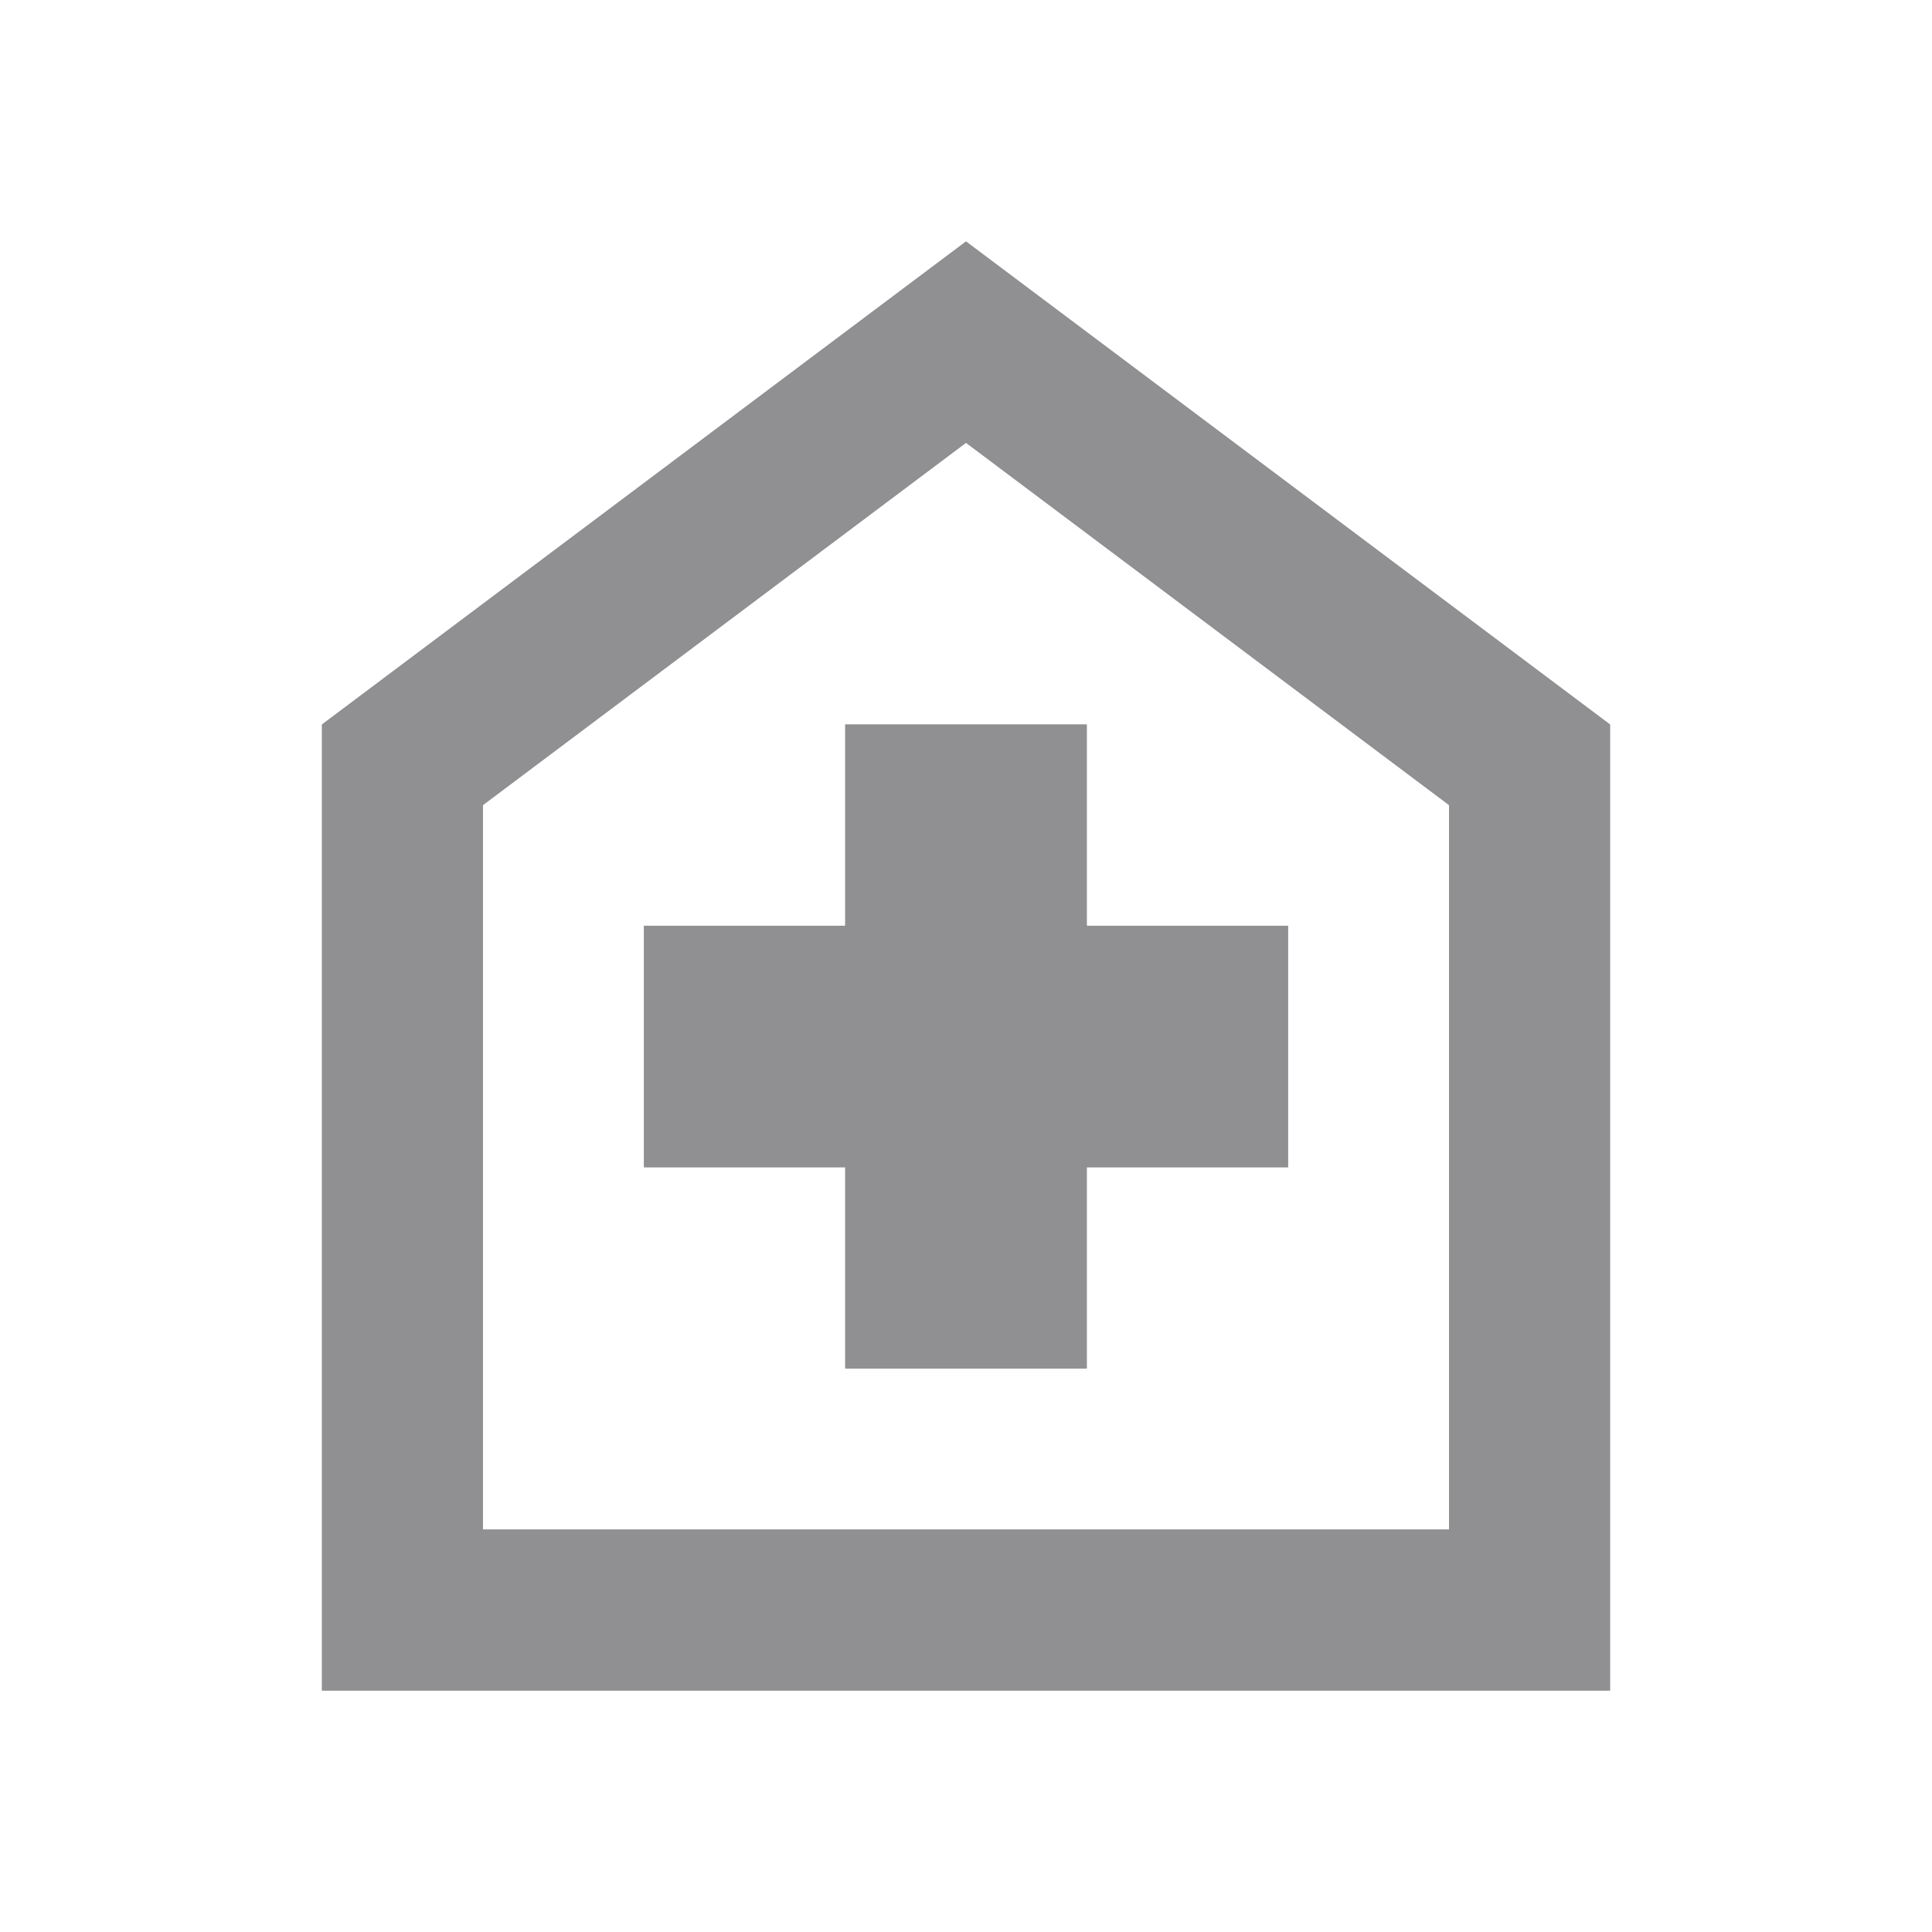 <svg width="18" height="18" viewBox="0 0 18 18" fill="none" xmlns="http://www.w3.org/2000/svg">
<mask id="mask0_1903_53" style="mask-type:alpha" maskUnits="userSpaceOnUse" x="0" y="0" width="18" height="18">
<rect width="18" height="18" fill="#D9D9D9"/>
</mask>
<g mask="url(#mask0_1903_53)">
<path d="M7.875 12.75H10.125V10.875H12V8.625H10.125V6.75H7.875V8.625H6V10.875H7.875V12.75ZM3 15.75V6.75L9 2.25L15 6.75V15.75H3ZM4.5 14.25H13.5V7.5L9 4.125L4.5 7.5V14.25Z" fill="#909092"/>
<mask id="mask1_1903_53" style="mask-type:alpha" maskUnits="userSpaceOnUse" x="0" y="0" width="18" height="18">
<rect width="18" height="18" fill="#D9D9D9"/>
</mask>
<g mask="url(#mask1_1903_53)">
<path d="M7.875 12.75H10.125V10.875H12V8.625H10.125V6.75H7.875V8.625H6V10.875H7.875V12.75ZM3 15.75V6.75L9 2.25L15 6.75V15.75H3ZM4.5 14.25H13.5V7.5L9 4.125L4.5 7.5V14.25Z" fill="#909092"/>
</g>
</g>
</svg>
